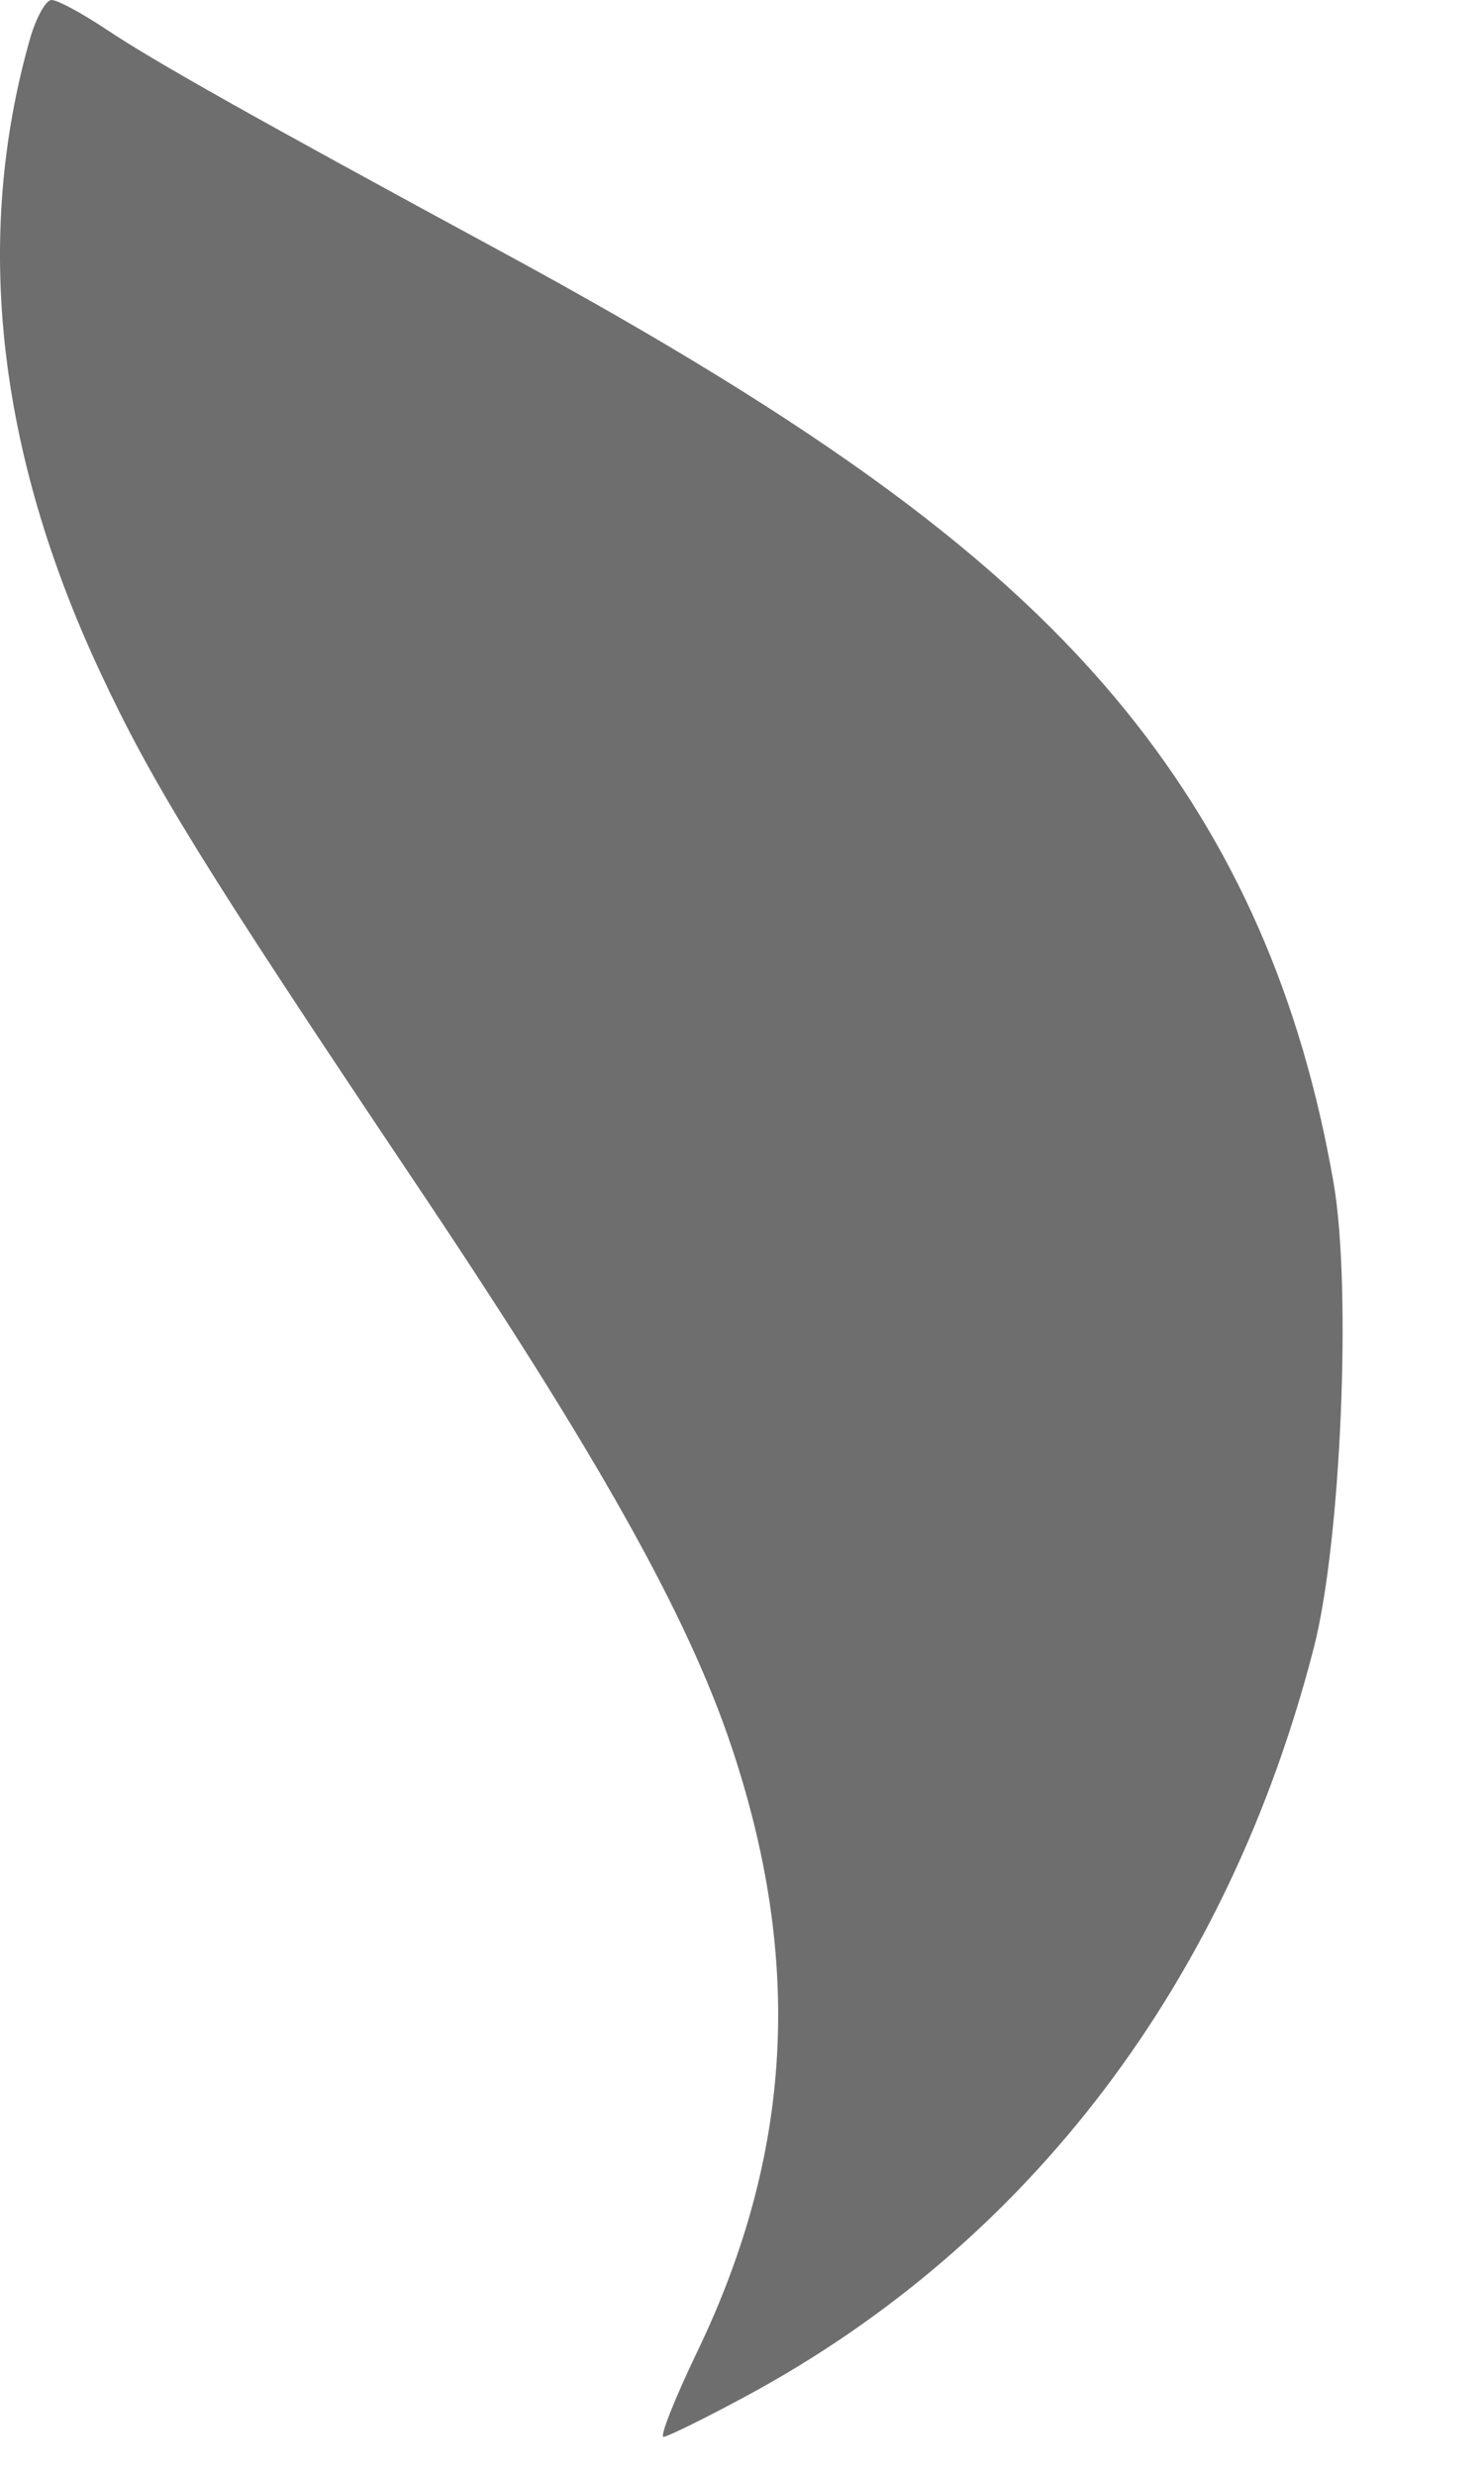 <?xml version="1.0" encoding="utf-8"?>
<svg xmlns="http://www.w3.org/2000/svg" fill="none" height="100%" overflow="visible" preserveAspectRatio="none" style="display: block;" viewBox="0 0 9 15" width="100%">
<path d="M0.61 4.079C-0.018 2.738 -0.162 1.443 0.182 0.235C0.219 0.106 0.278 0 0.313 0C0.349 0 0.497 0.08 0.643 0.177C0.932 0.37 1.512 0.697 3.057 1.534C4.985 2.58 6.085 3.389 6.833 4.314C7.487 5.124 7.893 6.046 8.088 7.171C8.198 7.808 8.133 9.341 7.969 9.983C7.45 12.006 6.246 13.595 4.527 14.522C4.275 14.658 4.049 14.769 4.024 14.77C4 14.77 4.092 14.539 4.228 14.255C4.807 13.053 4.872 11.884 4.435 10.583C4.168 9.786 3.622 8.814 2.52 7.171C1.239 5.261 0.925 4.753 0.61 4.079Z" fill="#6E6E6E" id="Vector"/>
</svg>
